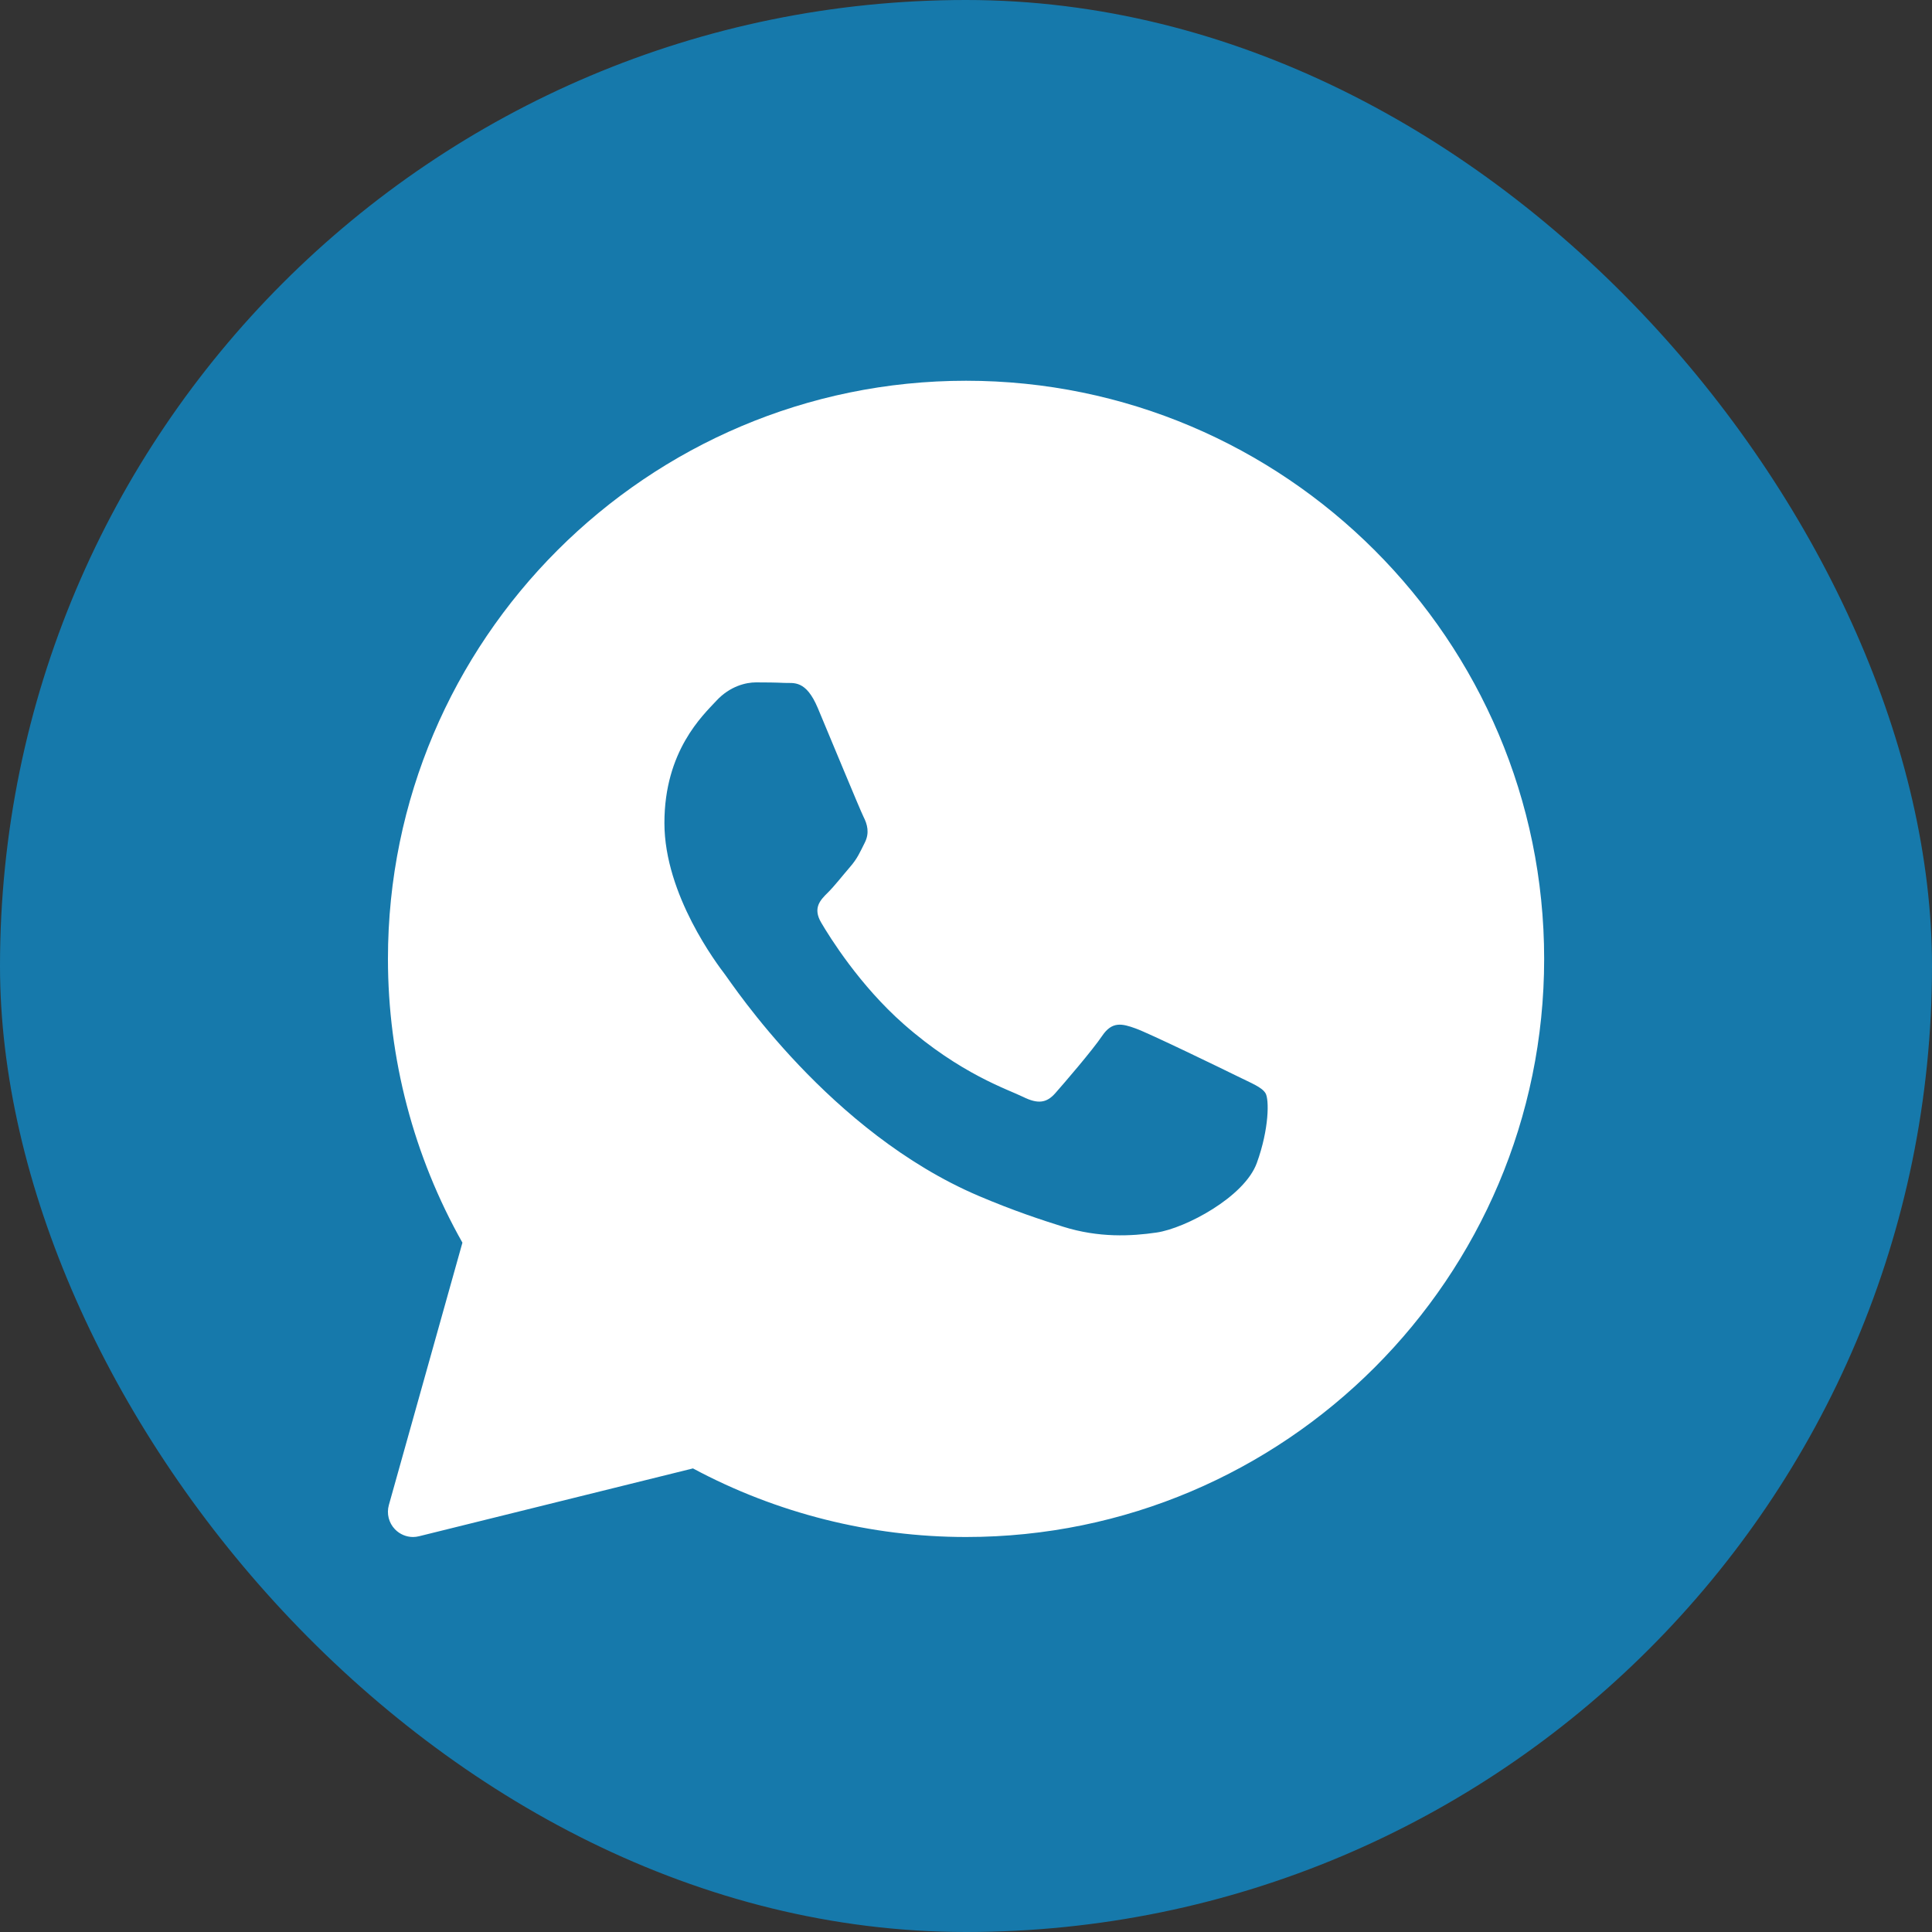 <svg width="40" height="40" viewBox="0 0 40 40" fill="none" xmlns="http://www.w3.org/2000/svg">
<rect x="0" y="0" width="40" height="40" fill="#333333" stroke="none"/>
<rect width="40" height="40" rx="20" fill="#1679AB"/>
<path d="M20.001 7.883C13.401 7.883 8.032 13.252 8.032 19.852C8.032 21.913 8.564 23.939 9.574 25.728L8.051 31.16C8.001 31.339 8.049 31.53 8.178 31.663C8.278 31.766 8.413 31.822 8.552 31.822C8.594 31.822 8.636 31.816 8.677 31.806L14.347 30.402C16.079 31.331 18.029 31.822 20.001 31.822C26.601 31.822 31.97 26.452 31.97 19.852C31.97 13.252 26.601 7.883 20.001 7.883ZM26.022 24.076C25.766 24.785 24.538 25.431 23.948 25.518C23.418 25.596 22.748 25.629 22.012 25.398C21.566 25.258 20.994 25.071 20.26 24.759C17.178 23.444 15.165 20.379 15.011 20.177C14.857 19.974 13.756 18.532 13.756 17.039C13.756 15.546 14.55 14.812 14.832 14.508C15.114 14.204 15.446 14.128 15.652 14.128C15.857 14.128 16.061 14.13 16.241 14.139C16.43 14.148 16.683 14.068 16.932 14.66C17.188 15.268 17.803 16.761 17.879 16.913C17.956 17.065 18.007 17.242 17.905 17.445C17.803 17.647 17.752 17.774 17.598 17.951C17.444 18.129 17.275 18.347 17.137 18.483C16.983 18.635 16.823 18.799 17.002 19.102C17.181 19.407 17.798 20.4 18.711 21.204C19.885 22.238 20.875 22.558 21.182 22.71C21.489 22.862 21.669 22.837 21.848 22.634C22.027 22.431 22.616 21.748 22.82 21.445C23.025 21.142 23.23 21.191 23.512 21.293C23.794 21.394 25.305 22.128 25.612 22.279C25.919 22.431 26.124 22.508 26.201 22.634C26.278 22.76 26.278 23.368 26.022 24.076Z" fill="white"/>
</svg>
